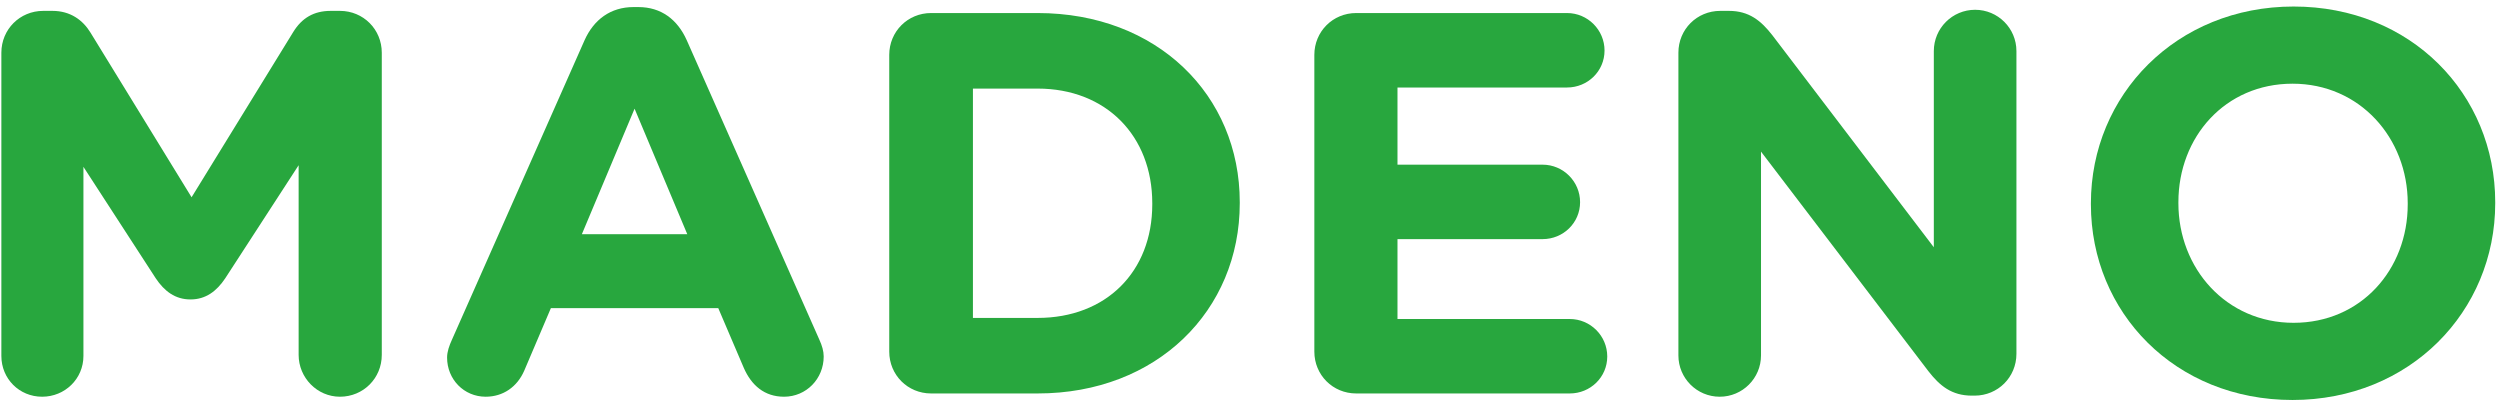 <svg width="285" height="46" viewBox="0 0 285 46" fill="none" xmlns="http://www.w3.org/2000/svg">
<path d="M0.156 40.579C0.156 43.181 2.201 45.226 4.803 45.226C7.405 45.226 9.511 43.181 9.511 40.579V19.02L17.751 31.72C18.742 33.207 19.981 34.136 21.716 34.136C23.45 34.136 24.689 33.207 25.681 31.72L34.044 18.834V40.456C34.044 43.057 36.151 45.226 38.753 45.226C41.417 45.226 43.523 43.12 43.523 40.456V6.01C43.523 3.346 41.417 1.24 38.753 1.24H37.7C35.779 1.24 34.416 2.045 33.425 3.656L21.84 22.489L10.316 3.718C9.449 2.293 8.024 1.24 5.98 1.24H4.927C2.263 1.24 0.156 3.346 0.156 6.01V40.579Z" fill="#28A73E"/>
<path d="M50.968 40.765C50.968 43.243 52.888 45.226 55.366 45.226C57.349 45.226 58.959 44.111 59.765 42.252L62.8 35.128H81.882L84.794 41.942C85.661 43.925 87.148 45.226 89.378 45.226C91.918 45.226 93.901 43.181 93.901 40.641C93.901 40.022 93.715 39.402 93.405 38.721L78.289 4.585C77.235 2.231 75.377 0.806 72.775 0.806H72.217C69.615 0.806 67.695 2.231 66.641 4.585L51.525 38.721C51.215 39.402 50.968 40.084 50.968 40.765ZM66.332 26.702L72.341 12.391L78.351 26.702H66.332Z" fill="#28A73E"/>
<path d="M101.374 40.084C101.374 42.748 103.48 44.854 106.144 44.854H118.287C131.916 44.854 141.333 35.375 141.333 23.171V23.047C141.333 10.842 131.916 1.487 118.287 1.487H106.144C103.48 1.487 101.374 3.594 101.374 6.258V40.084ZM110.914 36.243V10.099H118.287C126.093 10.099 131.359 15.489 131.359 23.171V23.295C131.359 30.977 126.093 36.243 118.287 36.243H110.914Z" fill="#28A73E"/>
<path d="M154.605 44.854H178.952C181.307 44.854 183.227 42.996 183.227 40.641C183.227 38.287 181.307 36.367 178.952 36.367H159.313V27.26H175.855C178.209 27.26 180.13 25.401 180.13 23.047C180.13 20.693 178.209 18.772 175.855 18.772H159.313V9.975H178.643C180.997 9.975 182.917 8.116 182.917 5.762C182.917 3.408 180.997 1.487 178.643 1.487H154.605C151.941 1.487 149.835 3.594 149.835 6.258V40.084C149.835 42.748 151.941 44.854 154.605 44.854Z" fill="#28A73E"/>
<path d="M191.338 40.517C191.338 43.12 193.445 45.226 196.047 45.226C198.649 45.226 200.755 43.12 200.755 40.517V17.285L219.836 42.314C221.137 43.987 222.5 45.102 224.793 45.102H225.102C227.766 45.102 229.873 42.996 229.873 40.332V5.824C229.873 3.222 227.766 1.116 225.164 1.116C222.562 1.116 220.456 3.222 220.456 5.824V28.189L202.056 4.027C200.755 2.355 199.392 1.24 197.1 1.24H196.109C193.445 1.24 191.338 3.346 191.338 6.01V40.517Z" fill="#28A73E"/>
<path d="M261.347 45.598C274.729 45.598 284.455 35.499 284.455 23.171V23.047C284.455 10.718 274.853 0.744 261.471 0.744C248.089 0.744 238.363 10.842 238.363 23.171V23.295C238.363 35.623 247.965 45.598 261.347 45.598ZM261.471 36.8C253.789 36.8 248.337 30.605 248.337 23.171V23.047C248.337 15.613 253.665 9.541 261.347 9.541C269.029 9.541 274.481 15.736 274.481 23.171V23.295C274.481 30.729 269.153 36.8 261.471 36.8Z" fill="#28A73E"/>
</svg>
